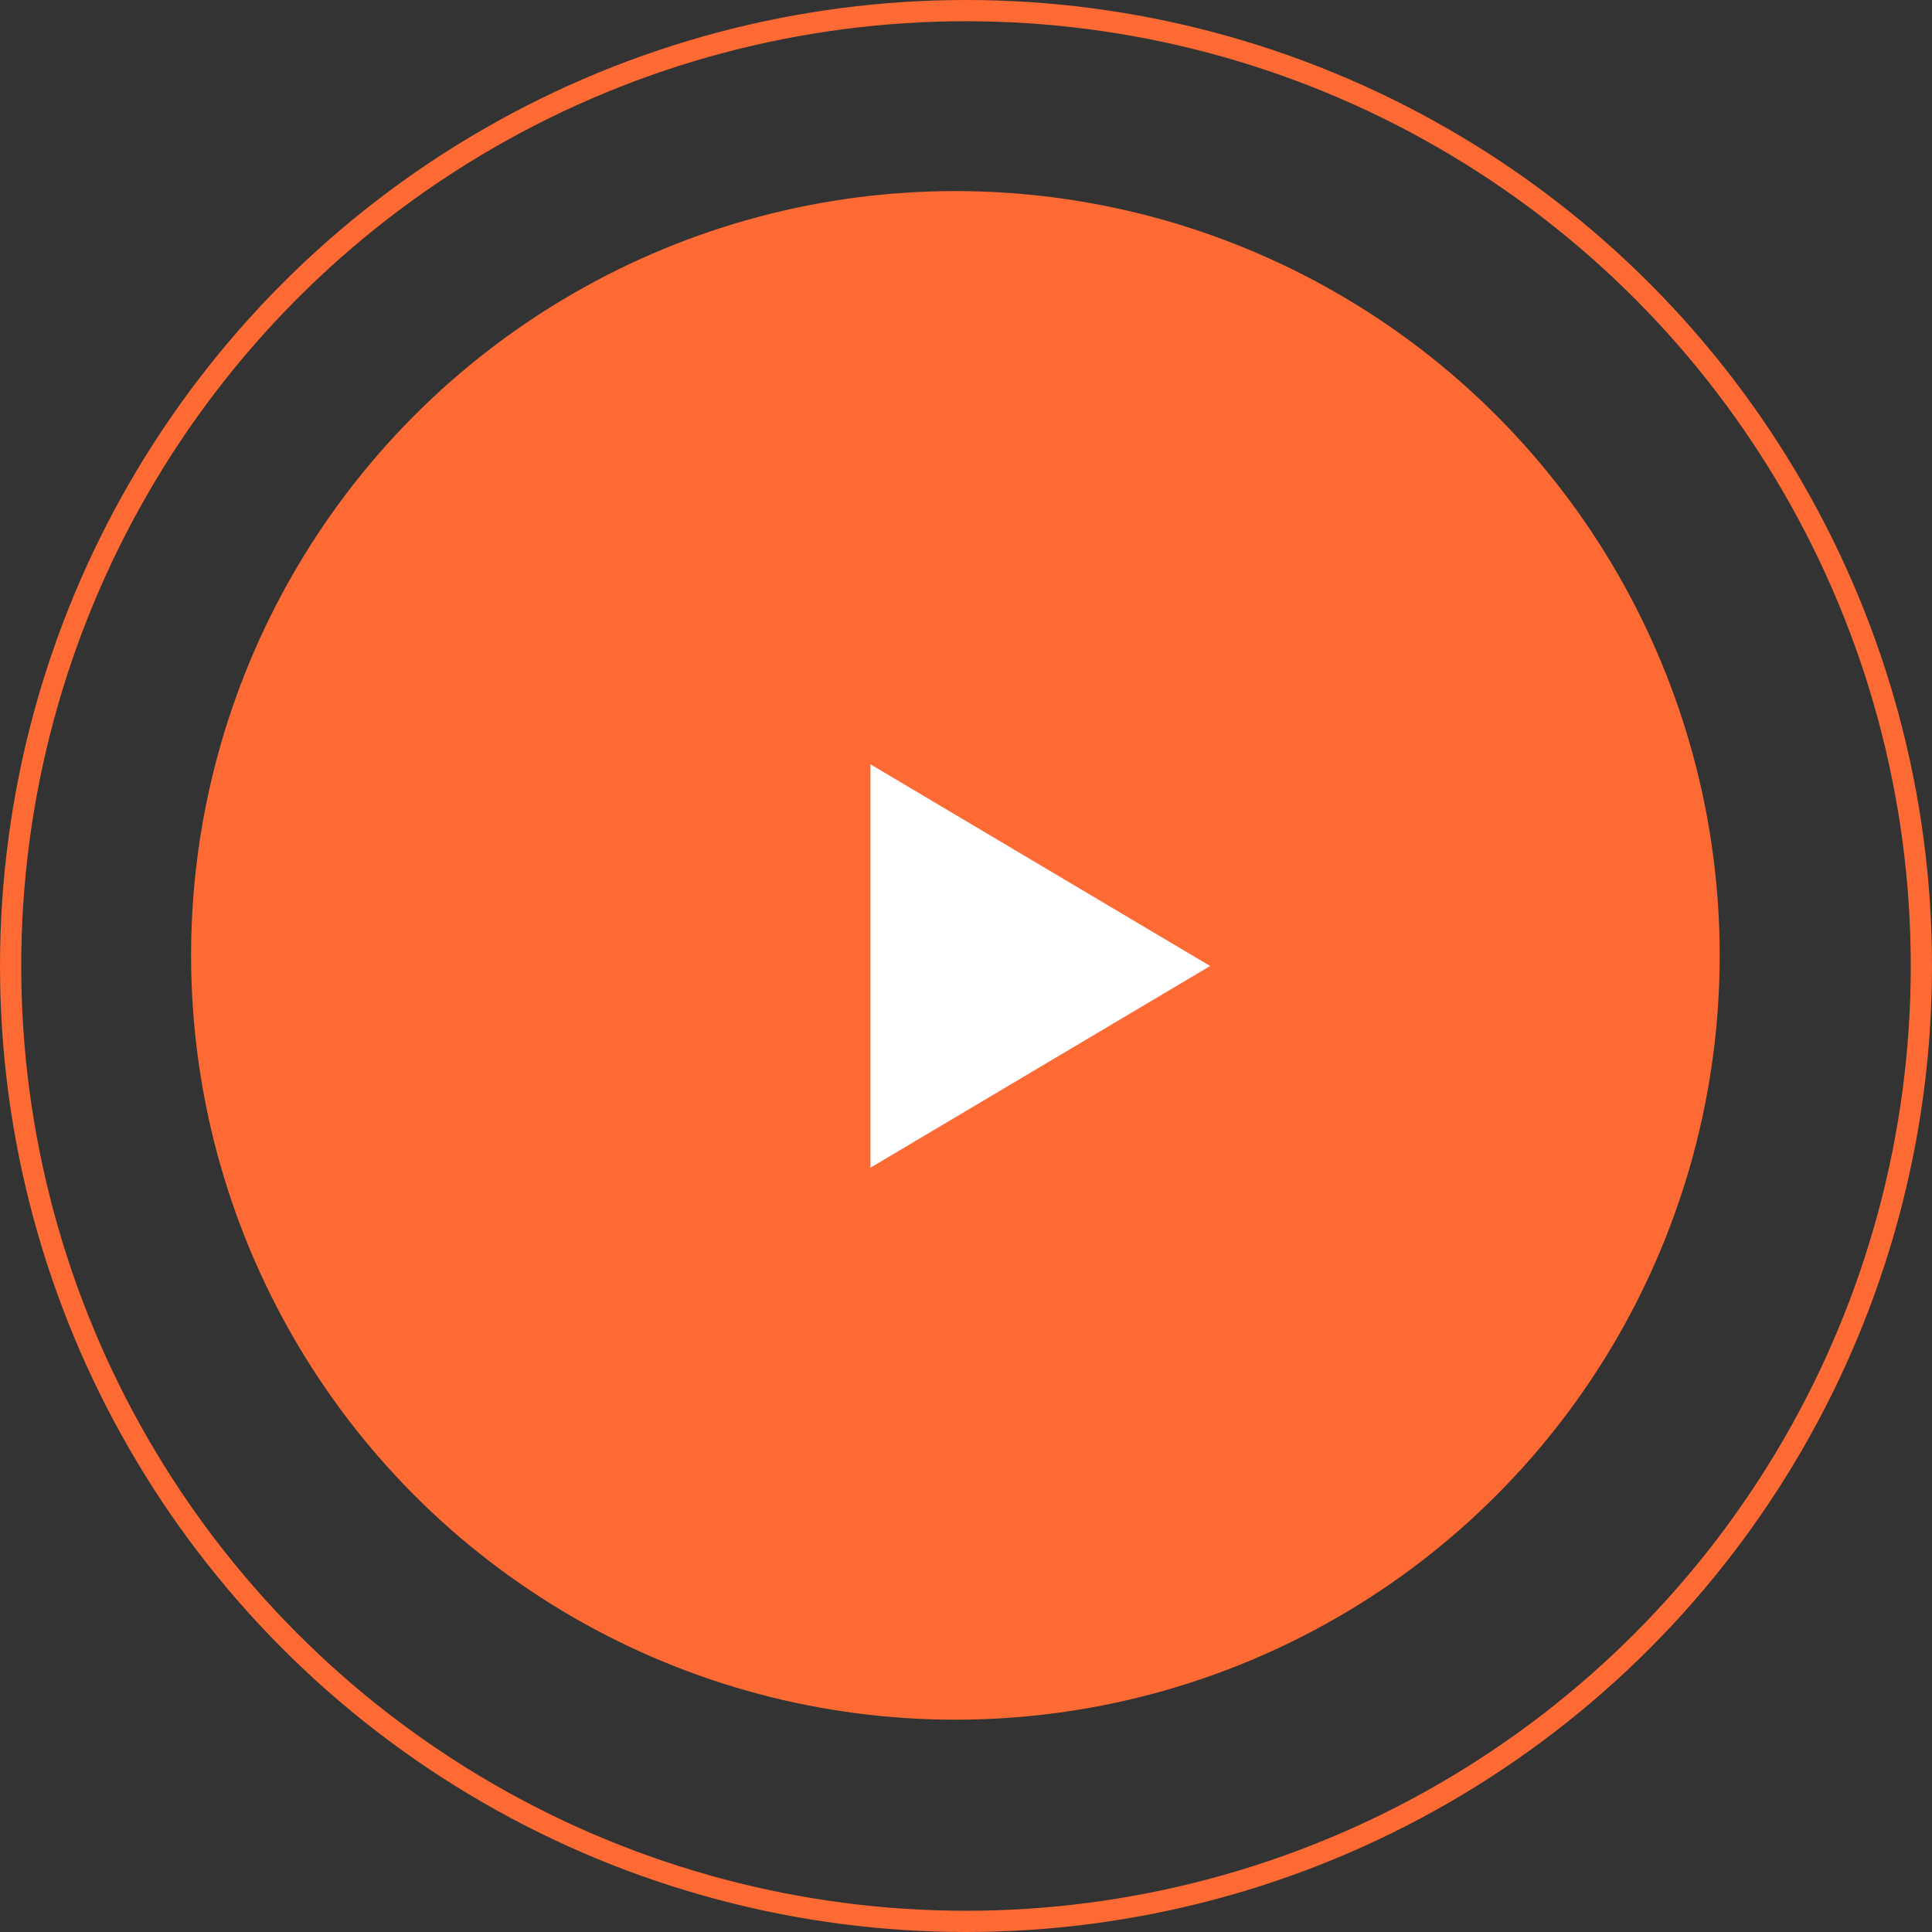 <svg xmlns="http://www.w3.org/2000/svg" width="91" height="91" viewBox="0 0 91 91">
  <rect x="0" y="0" width="91" height="91" fill="#333333" stroke="none"/>
  <g id="Group_2072" data-name="Group 2072" transform="translate(-1035 -4405)">
    <g id="Group_2071" data-name="Group 2071">
      <g id="Ellipse_6" data-name="Ellipse 6" transform="translate(1035 4405)" fill="none" stroke="#fd6a34" stroke-width="1">
        <circle cx="45.5" cy="45.5" r="45.5" stroke="none"/>
        <circle cx="45.5" cy="45.5" r="45" fill="none"/>
      </g>
      <circle id="Ellipse_5" data-name="Ellipse 5" cx="36" cy="36" r="36" transform="translate(1044 4414)" fill="#fd6a34"/>
      <path id="Polygon_1" data-name="Polygon 1" d="M9.5,0,19,16H0Z" transform="translate(1092 4441) rotate(90)" fill="#fff"/>
    </g>
  </g>
</svg>
